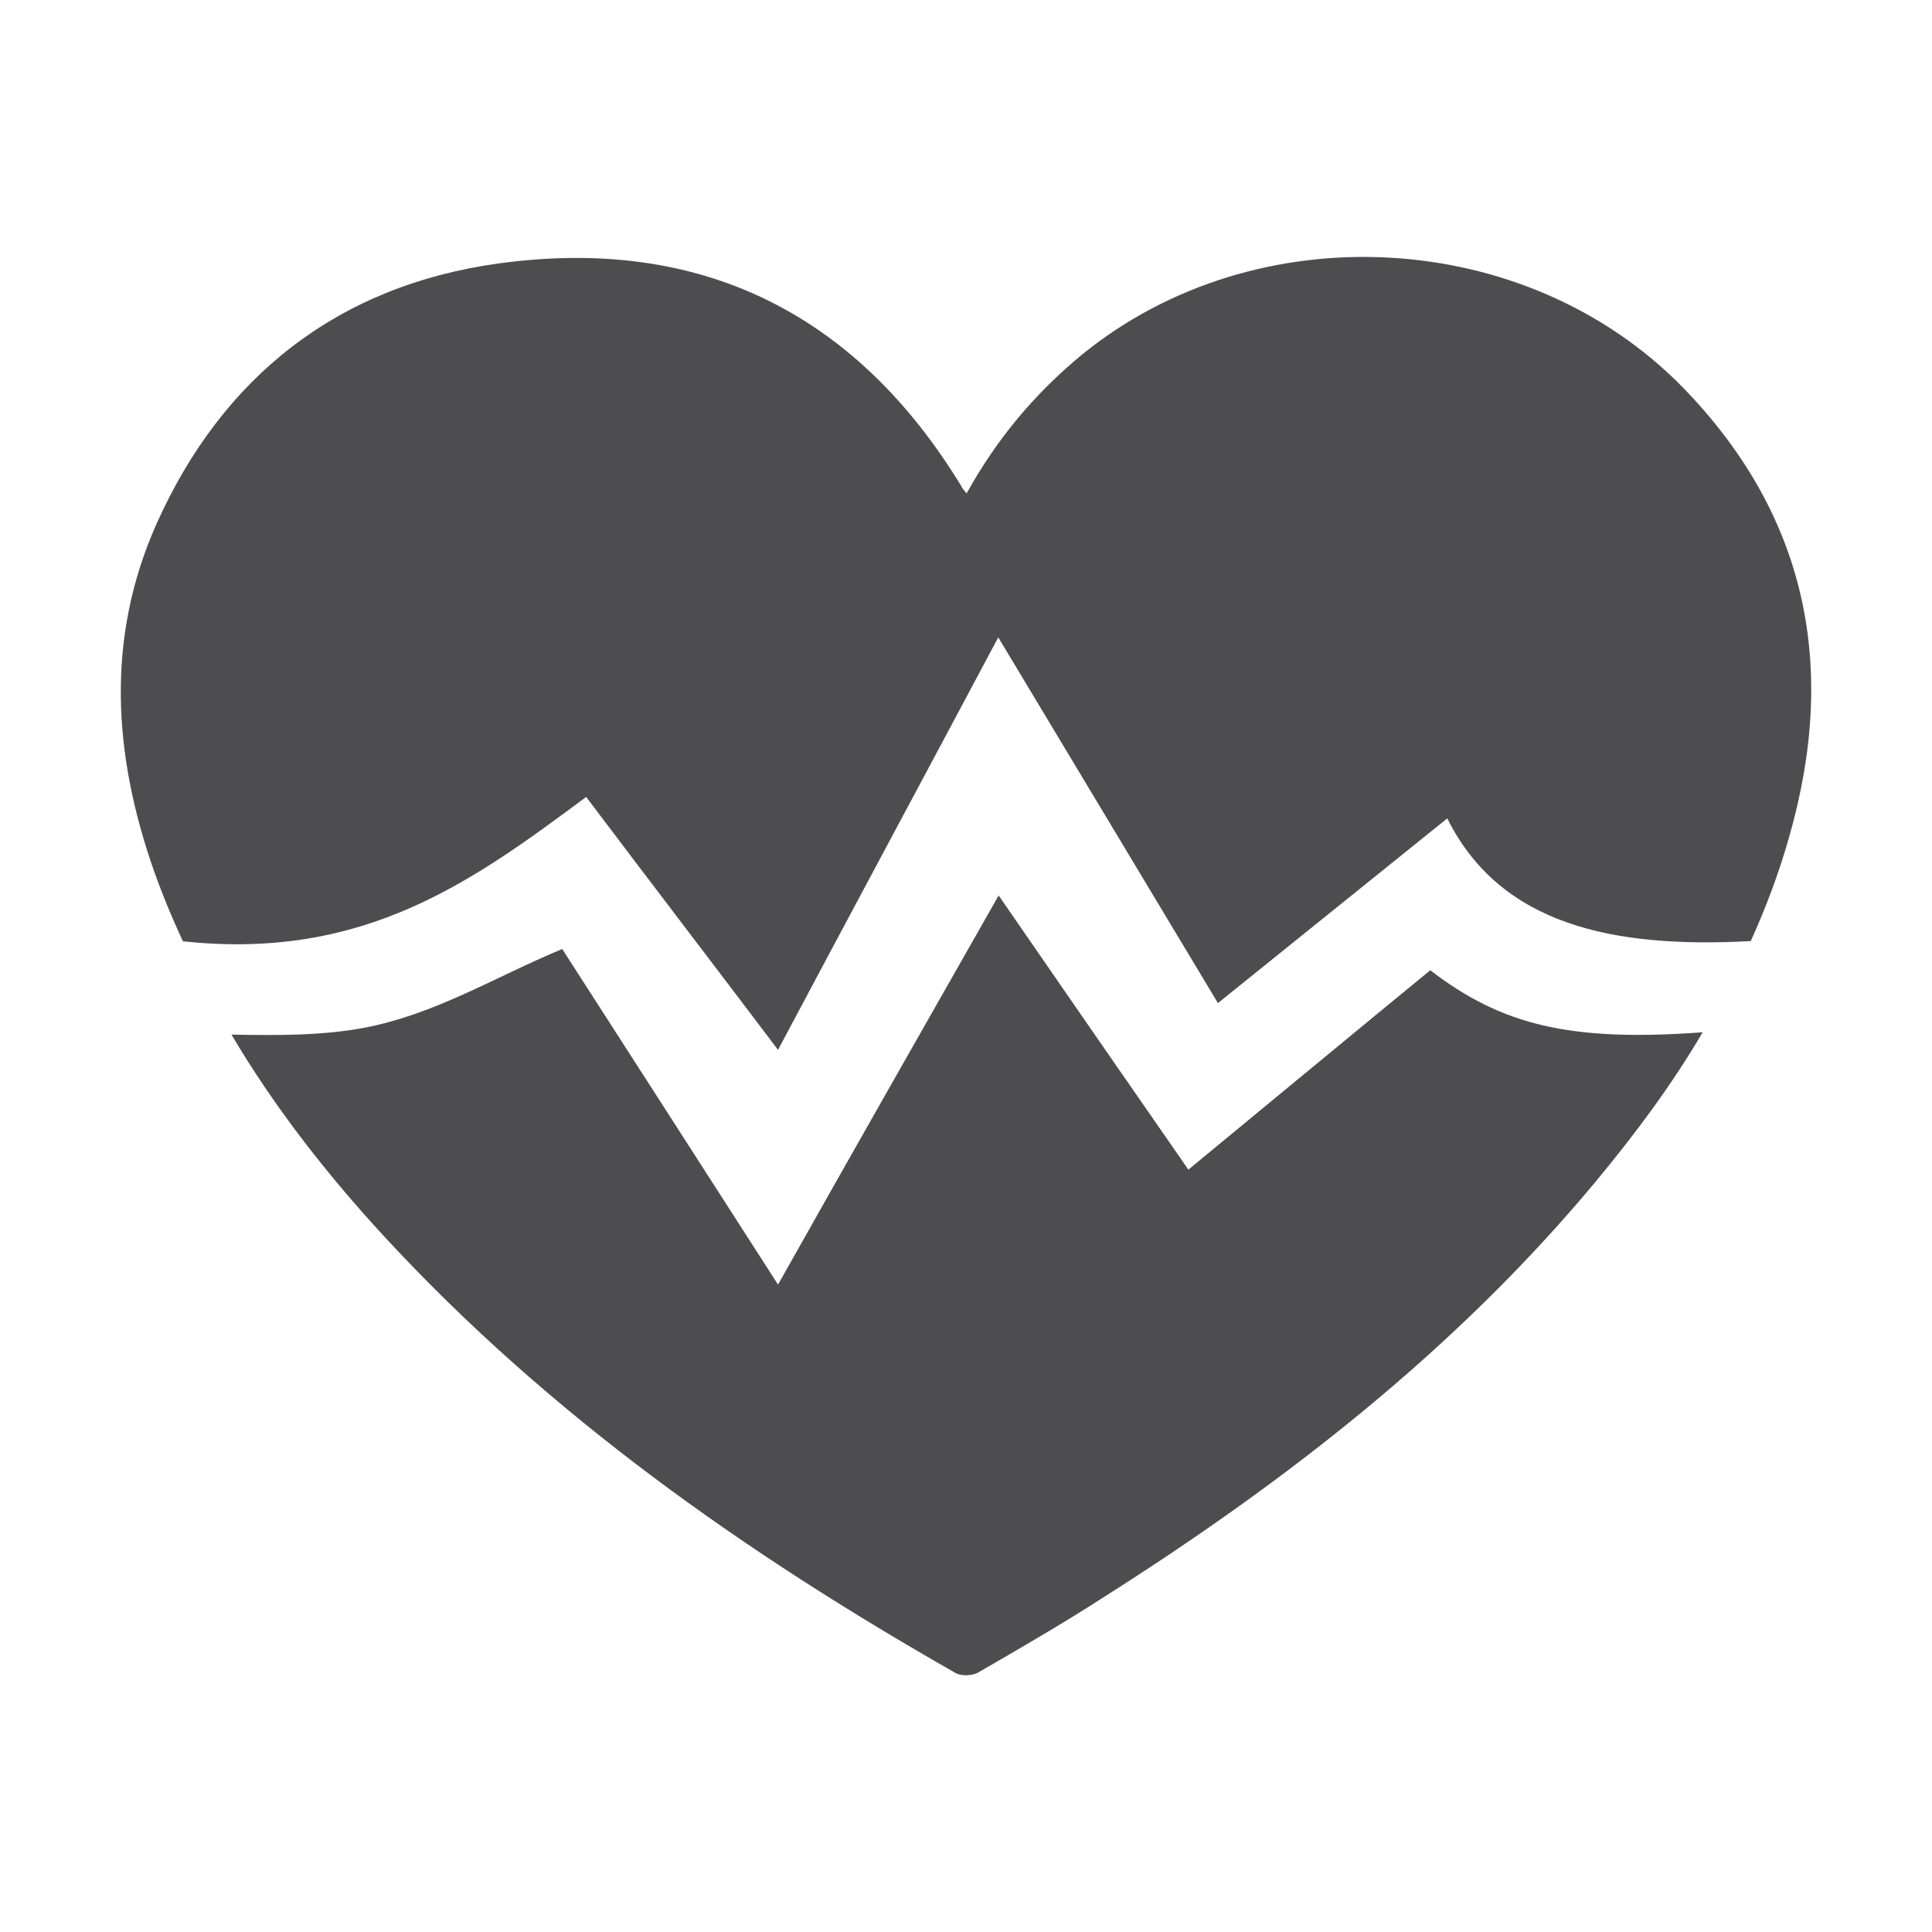 <?xml version="1.0" encoding="UTF-8"?>
<svg id="Warstwa_1" xmlns="http://www.w3.org/2000/svg" version="1.1" viewBox="0 0 1000 1000">
  <!-- Generator: Adobe Illustrator 29.0.1, SVG Export Plug-In . SVG Version: 2.1.0 Build 192)  -->
  <defs>
    <style>
      .st0 {
        fill: #4d4d4f;
      }
    </style>
  </defs>
  <path class="st0" d="M740.3,502.2c-40.6,33.3-80.4,66.3-125.2,103.2-33.3-48-63.2-91.1-98.2-141.9-40.1,70.5-75.3,132.3-114.2,201.4-40.3-62.6-75.9-118.2-111.7-173.7-35.3,14.7-66.3,34.1-103.2,40.9-21.2,3.9-44,3.9-68,3.4,22,37.2,48.8,71.6,78.7,104.1,85.5,92.7,187.3,164.4,296.2,226.4,3.1,1.7,9,1.4,12.1-.6,21.4-12.4,42.9-24.8,64-38.4,94.8-60.1,182.5-128.3,254.7-214.9,20.6-24.8,39.8-50.5,55.8-77.8-69,5.1-104.3-3.9-141-32.1h0ZM870.9,200.4c-81.2-82.9-220.6-90.3-310.8-16.9-24.3,20-44,43.4-59.8,71.9-1.4-2-2.3-2.5-2.5-3.4-55-90.5-136-130-240-115.6-83,11.5-142.8,58.6-176.9,135-26.2,59-22.3,119-1.4,178.8,4.5,12.7,9.6,25.1,15.2,37,94.2,10.2,150.6-31.6,208.7-74.7,33.8,44.8,64.3,84.6,99.3,130.9,38.4-72.2,73.9-138.2,114-213.5,39.8,66.3,74.7,124.4,113.7,189.3,39.5-31.9,75.3-60.6,118.7-95.6,27.4,55,85.5,67.4,157.1,63.5,7.9-17.5,14.7-35.5,20-54.4,25.1-87.9,9-166.3-55.3-232.3h0Z"/>
</svg>
